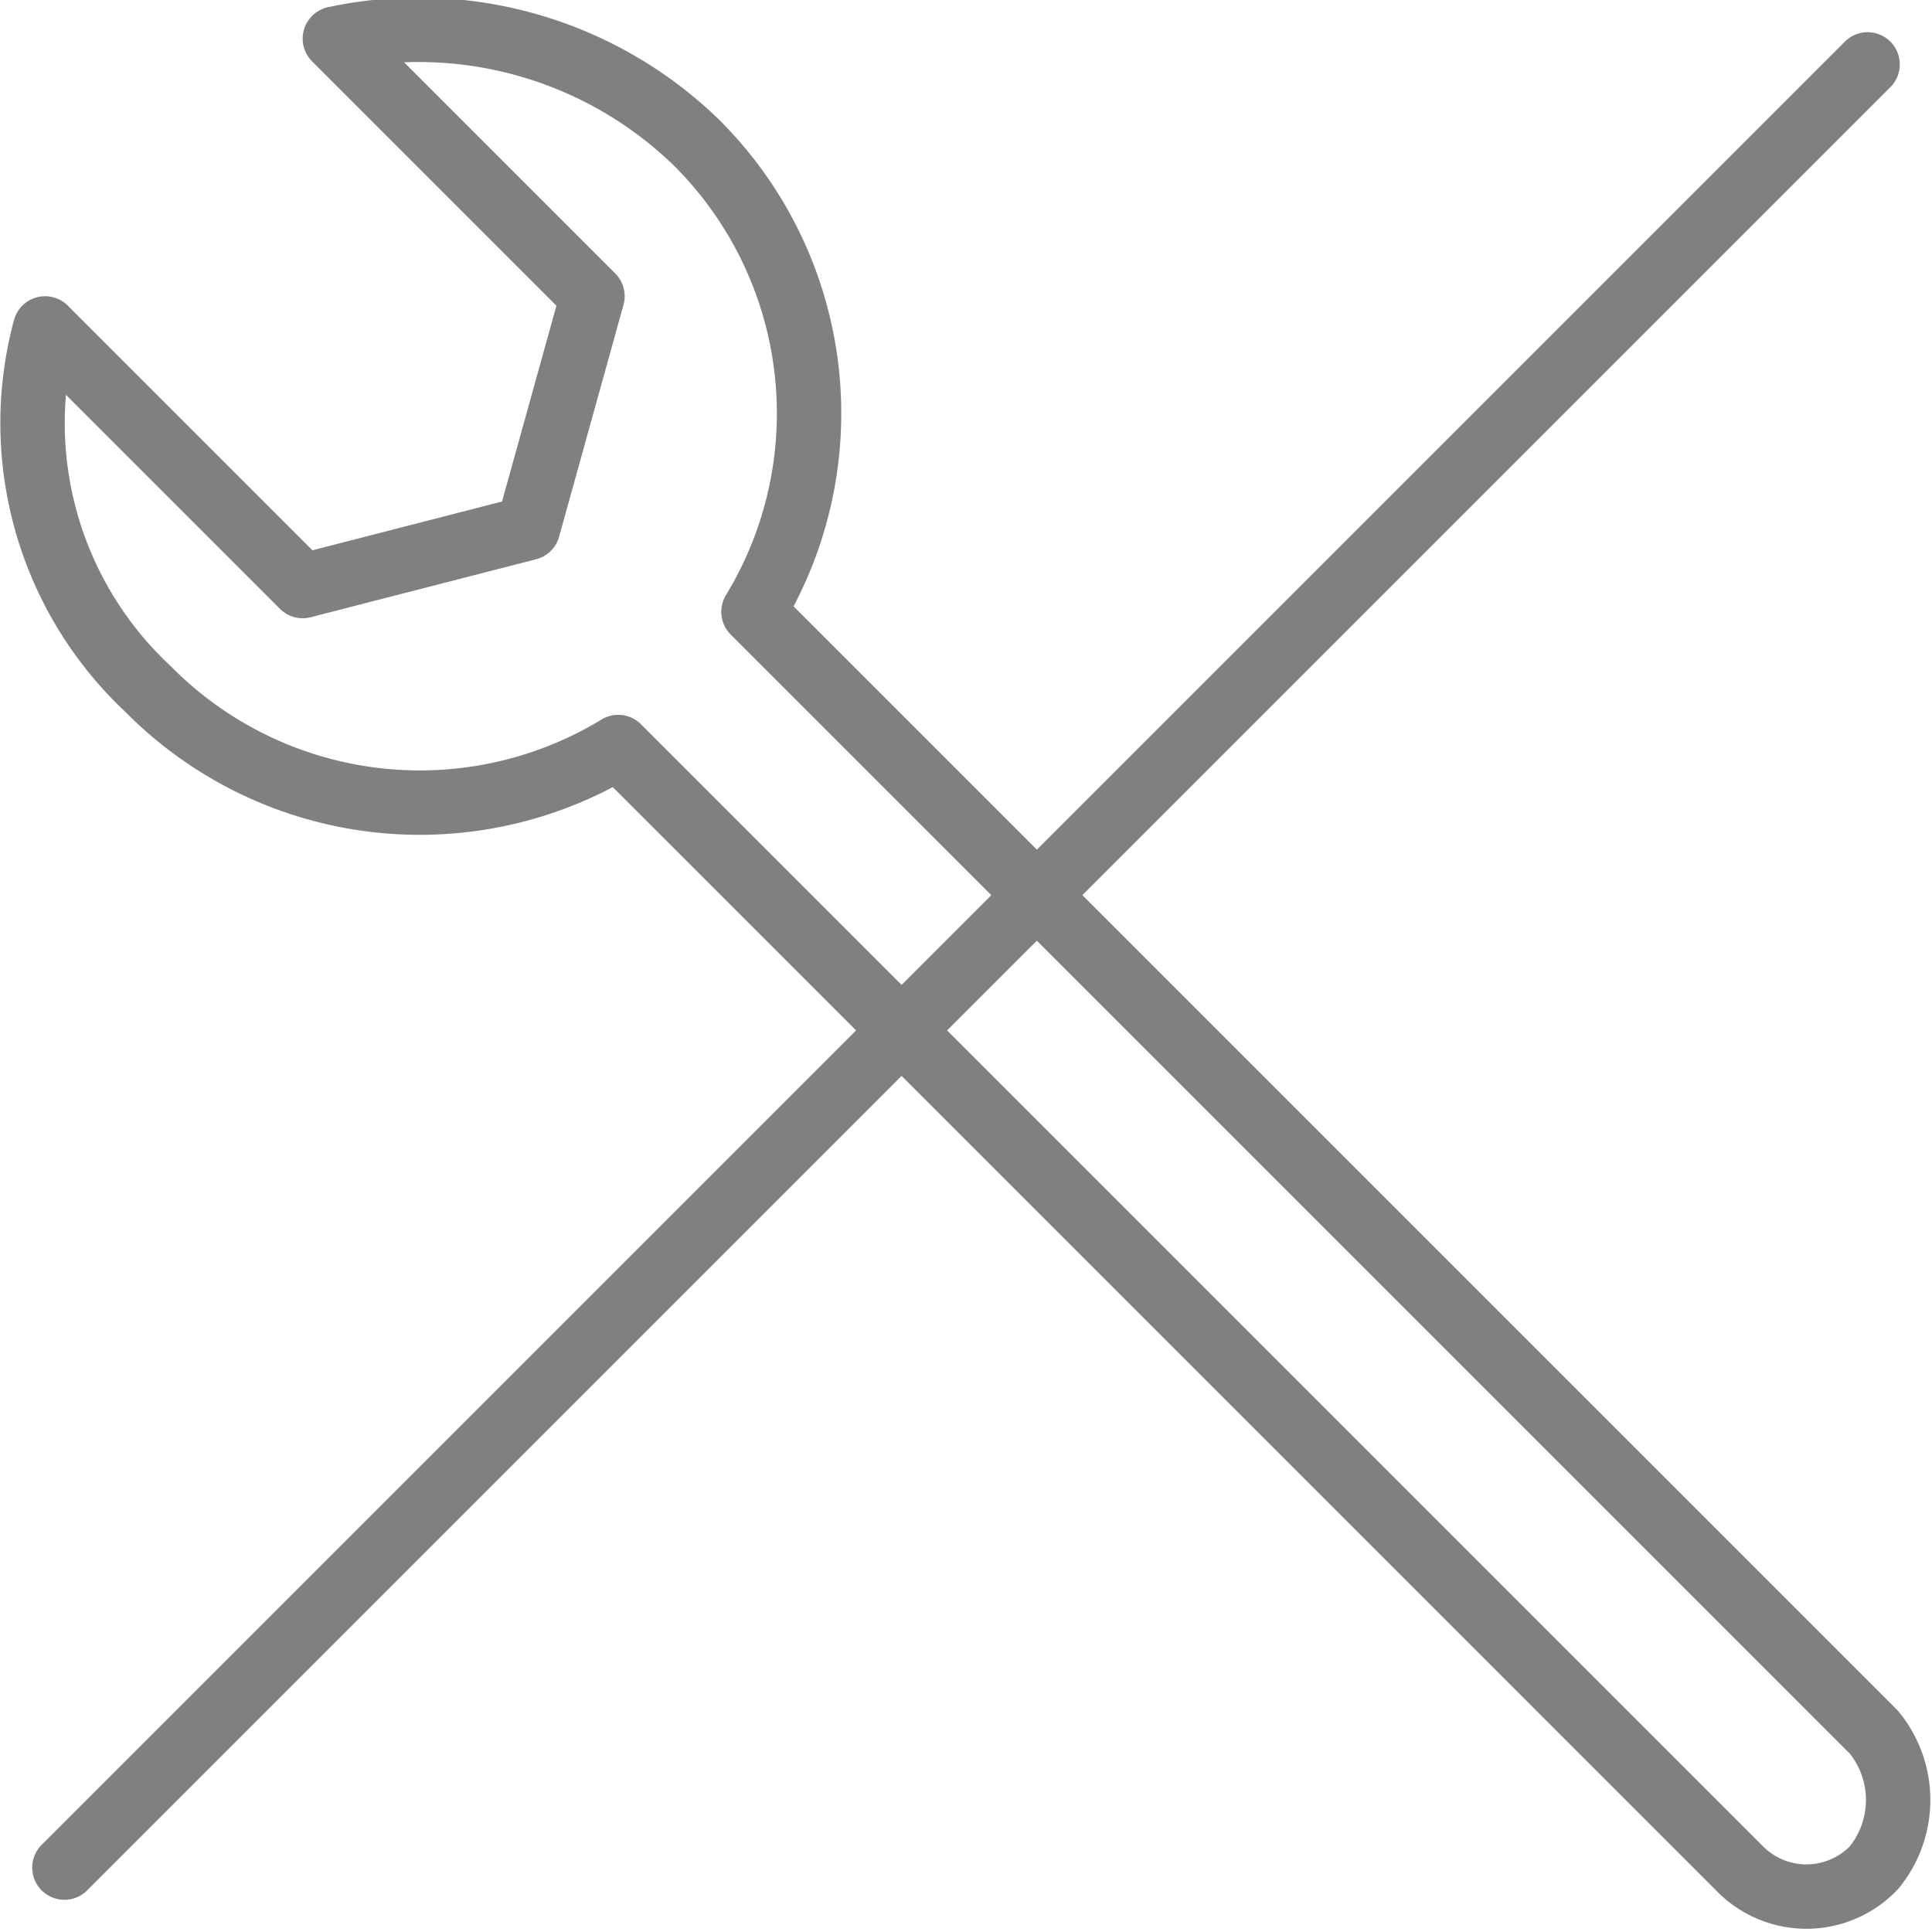 <svg id="abea0e90-a4e8-4c33-99bc-bbdba8c23062" data-name="b72d1e68-1b06-4b5e-95f7-f70653859cc9" xmlns="http://www.w3.org/2000/svg" width="30" height="30" viewBox="0 0 30 30">
  <defs>
    <style>
      .a261b789-bf32-413c-b405-8a0fcd823b2e, .be69fb86-9b1f-4444-9cd0-ae896ca8abb2 {
        fill: none;
        stroke: gray;
        stroke-linecap: round;
      }

      .be69fb86-9b1f-4444-9cd0-ae896ca8abb2 {
        stroke-miterlimit: 10;
      }

      .a261b789-bf32-413c-b405-8a0fcd823b2e {
        stroke-linejoin: round;
      }
    </style>
  </defs>
  <line class="be69fb86-9b1f-4444-9cd0-ae896ca8abb2" x1="1" y1="29" x2="29" y2="1"/>
  <path class="a261b789-bf32-413c-b405-8a0fcd823b2e" d="M29.1,26.9,11.7,9.5a5.93,5.93,0,0,0-.9-7.3A6.2,6.2,0,0,0,5.2.6l4,4-1,3.6-3.5.9-4-4a5.65,5.65,0,0,0,1.6,5.6,5.93,5.93,0,0,0,7.3.9L27,29a1.45,1.45,0,0,0,2.1,0A1.66,1.66,0,0,0,29.1,26.9Z"/>
</svg>
